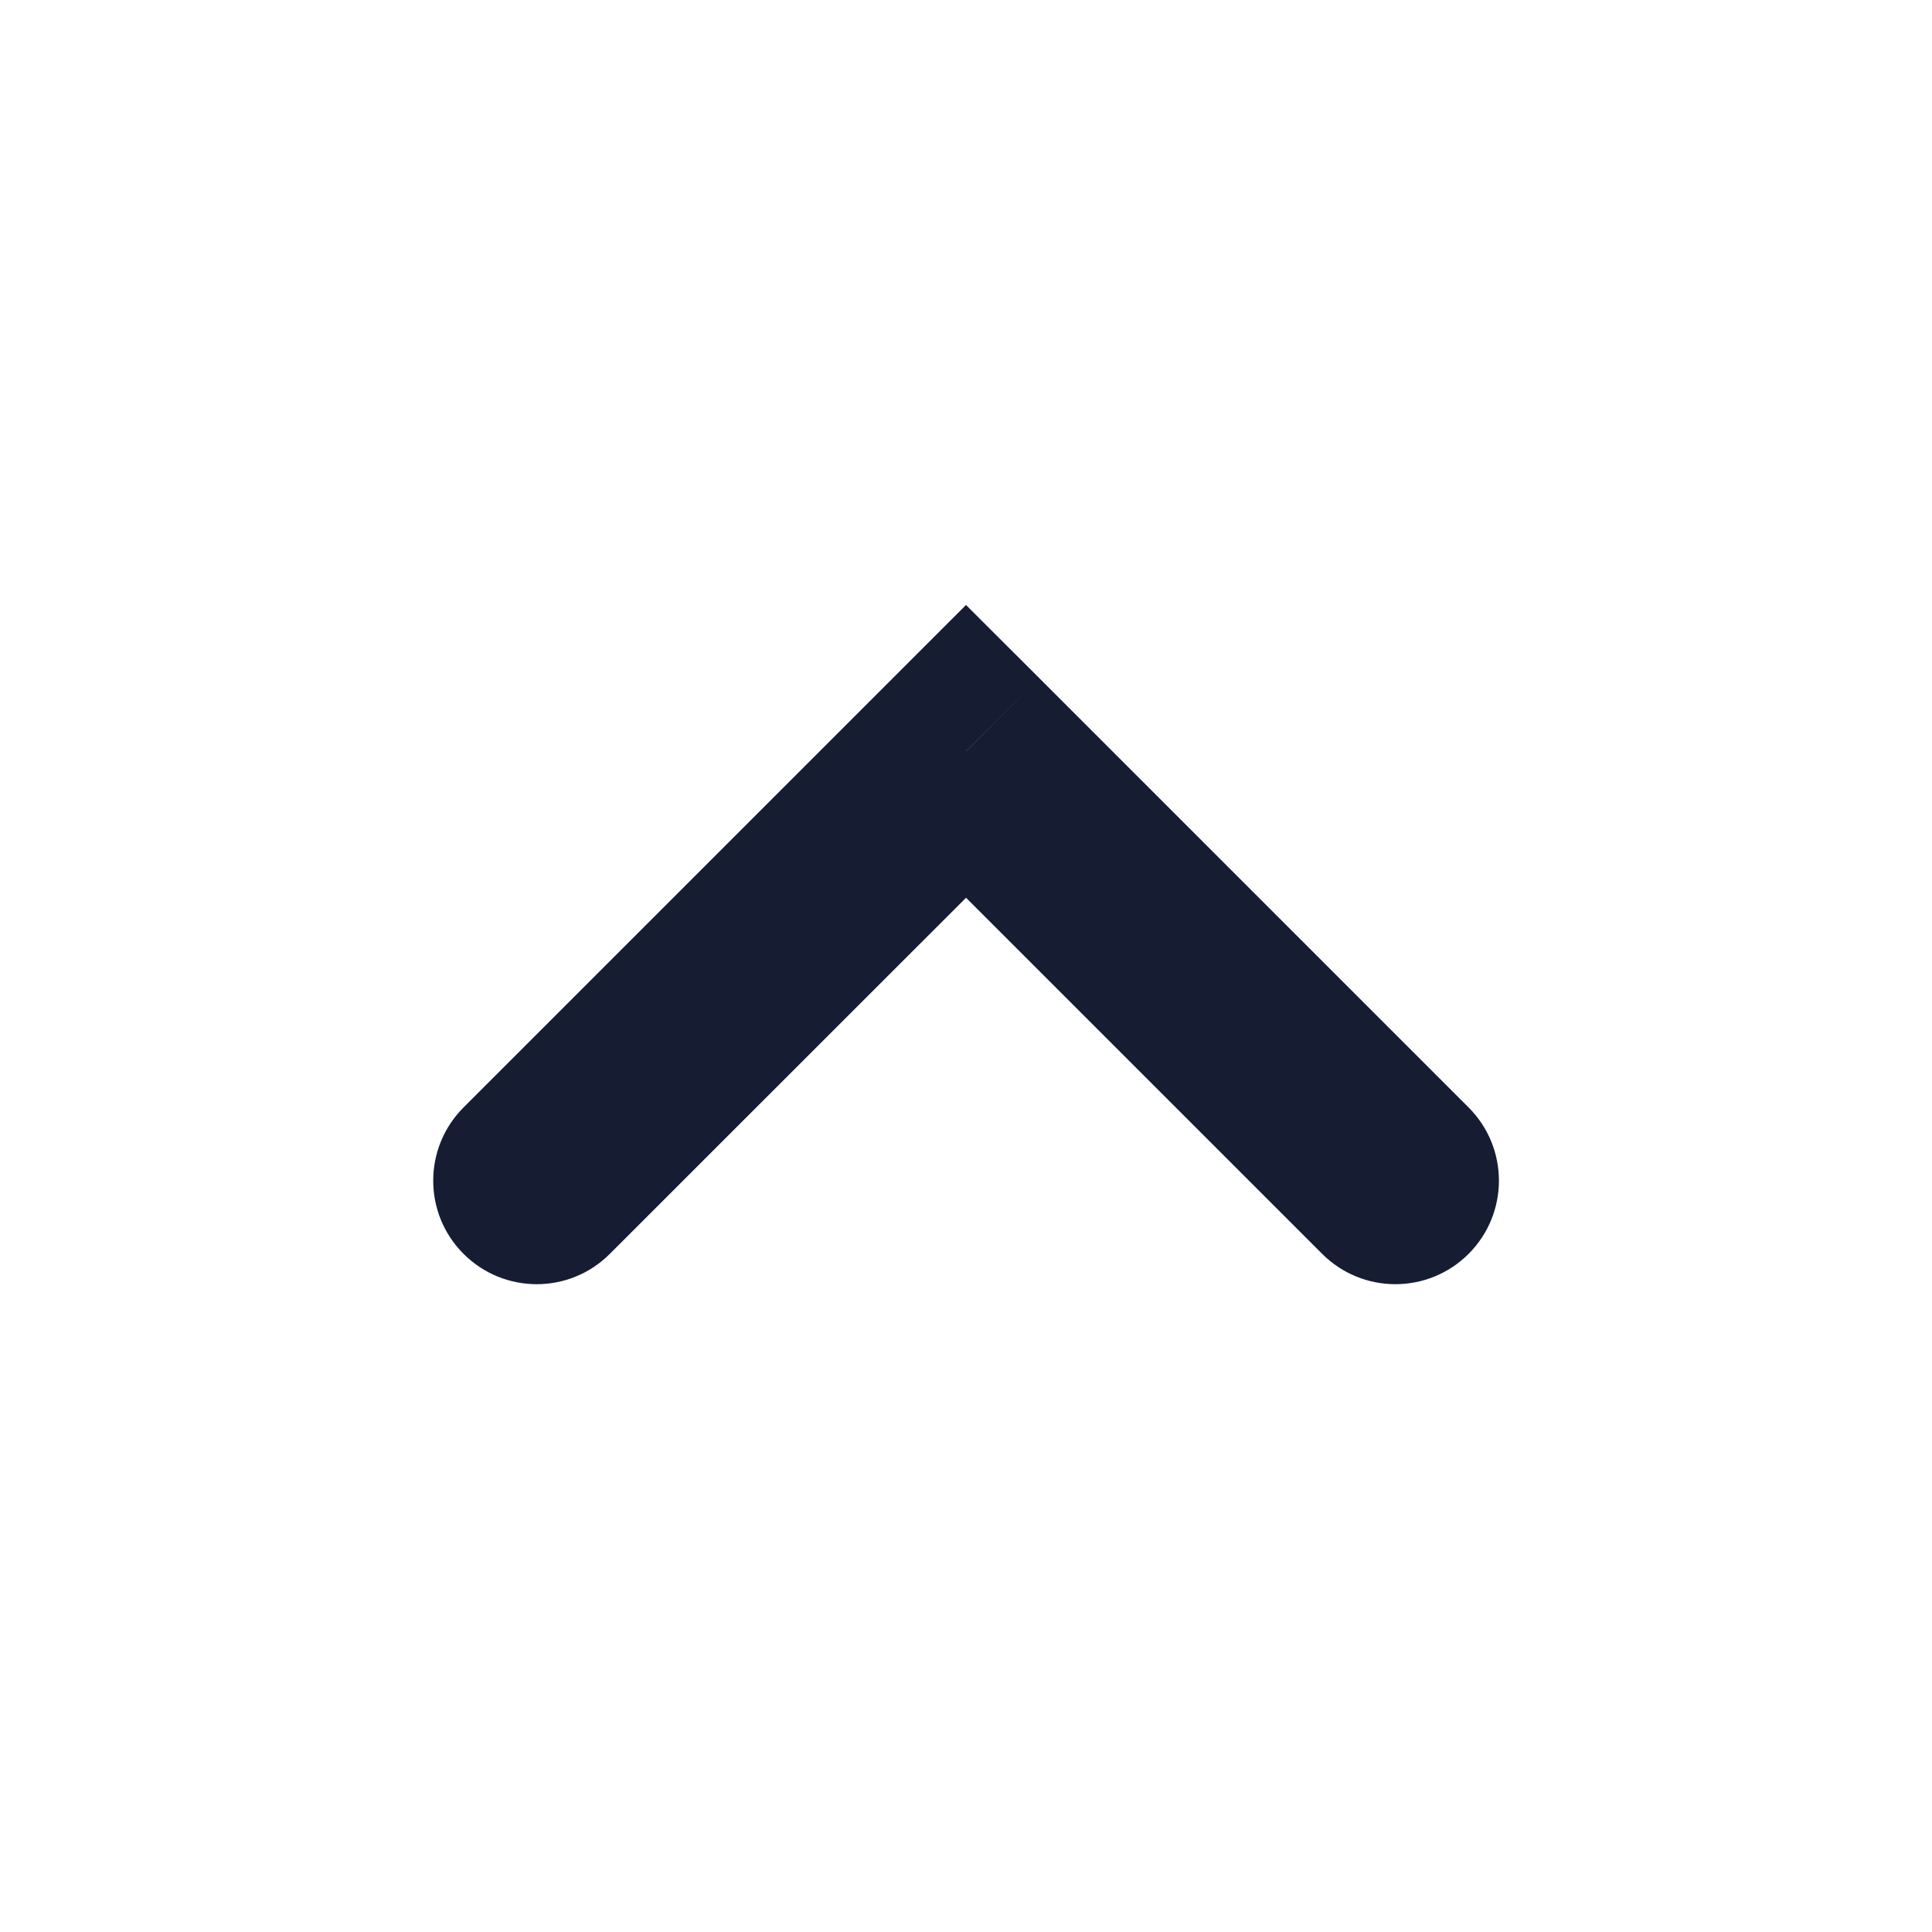 <svg width="14" height="14" viewBox="0 0 14 14" fill="none" xmlns="http://www.w3.org/2000/svg">
<path d="M3.359 8.025C3.066 8.318 3.066 8.793 3.359 9.086C3.652 9.379 4.127 9.379 4.419 9.086L3.359 8.025ZM7 5.444L7.531 4.914L7 4.384L6.47 4.914L7 5.444ZM9.581 9.086C9.874 9.379 10.349 9.379 10.642 9.086C10.935 8.793 10.935 8.318 10.642 8.025L9.581 9.086ZM4.419 9.086L7.531 5.975L6.47 4.914L3.359 8.025L4.419 9.086ZM6.47 5.975L9.581 9.086L10.642 8.025L7.531 4.914L6.47 5.975Z" fill="#161D33"/>
</svg>
